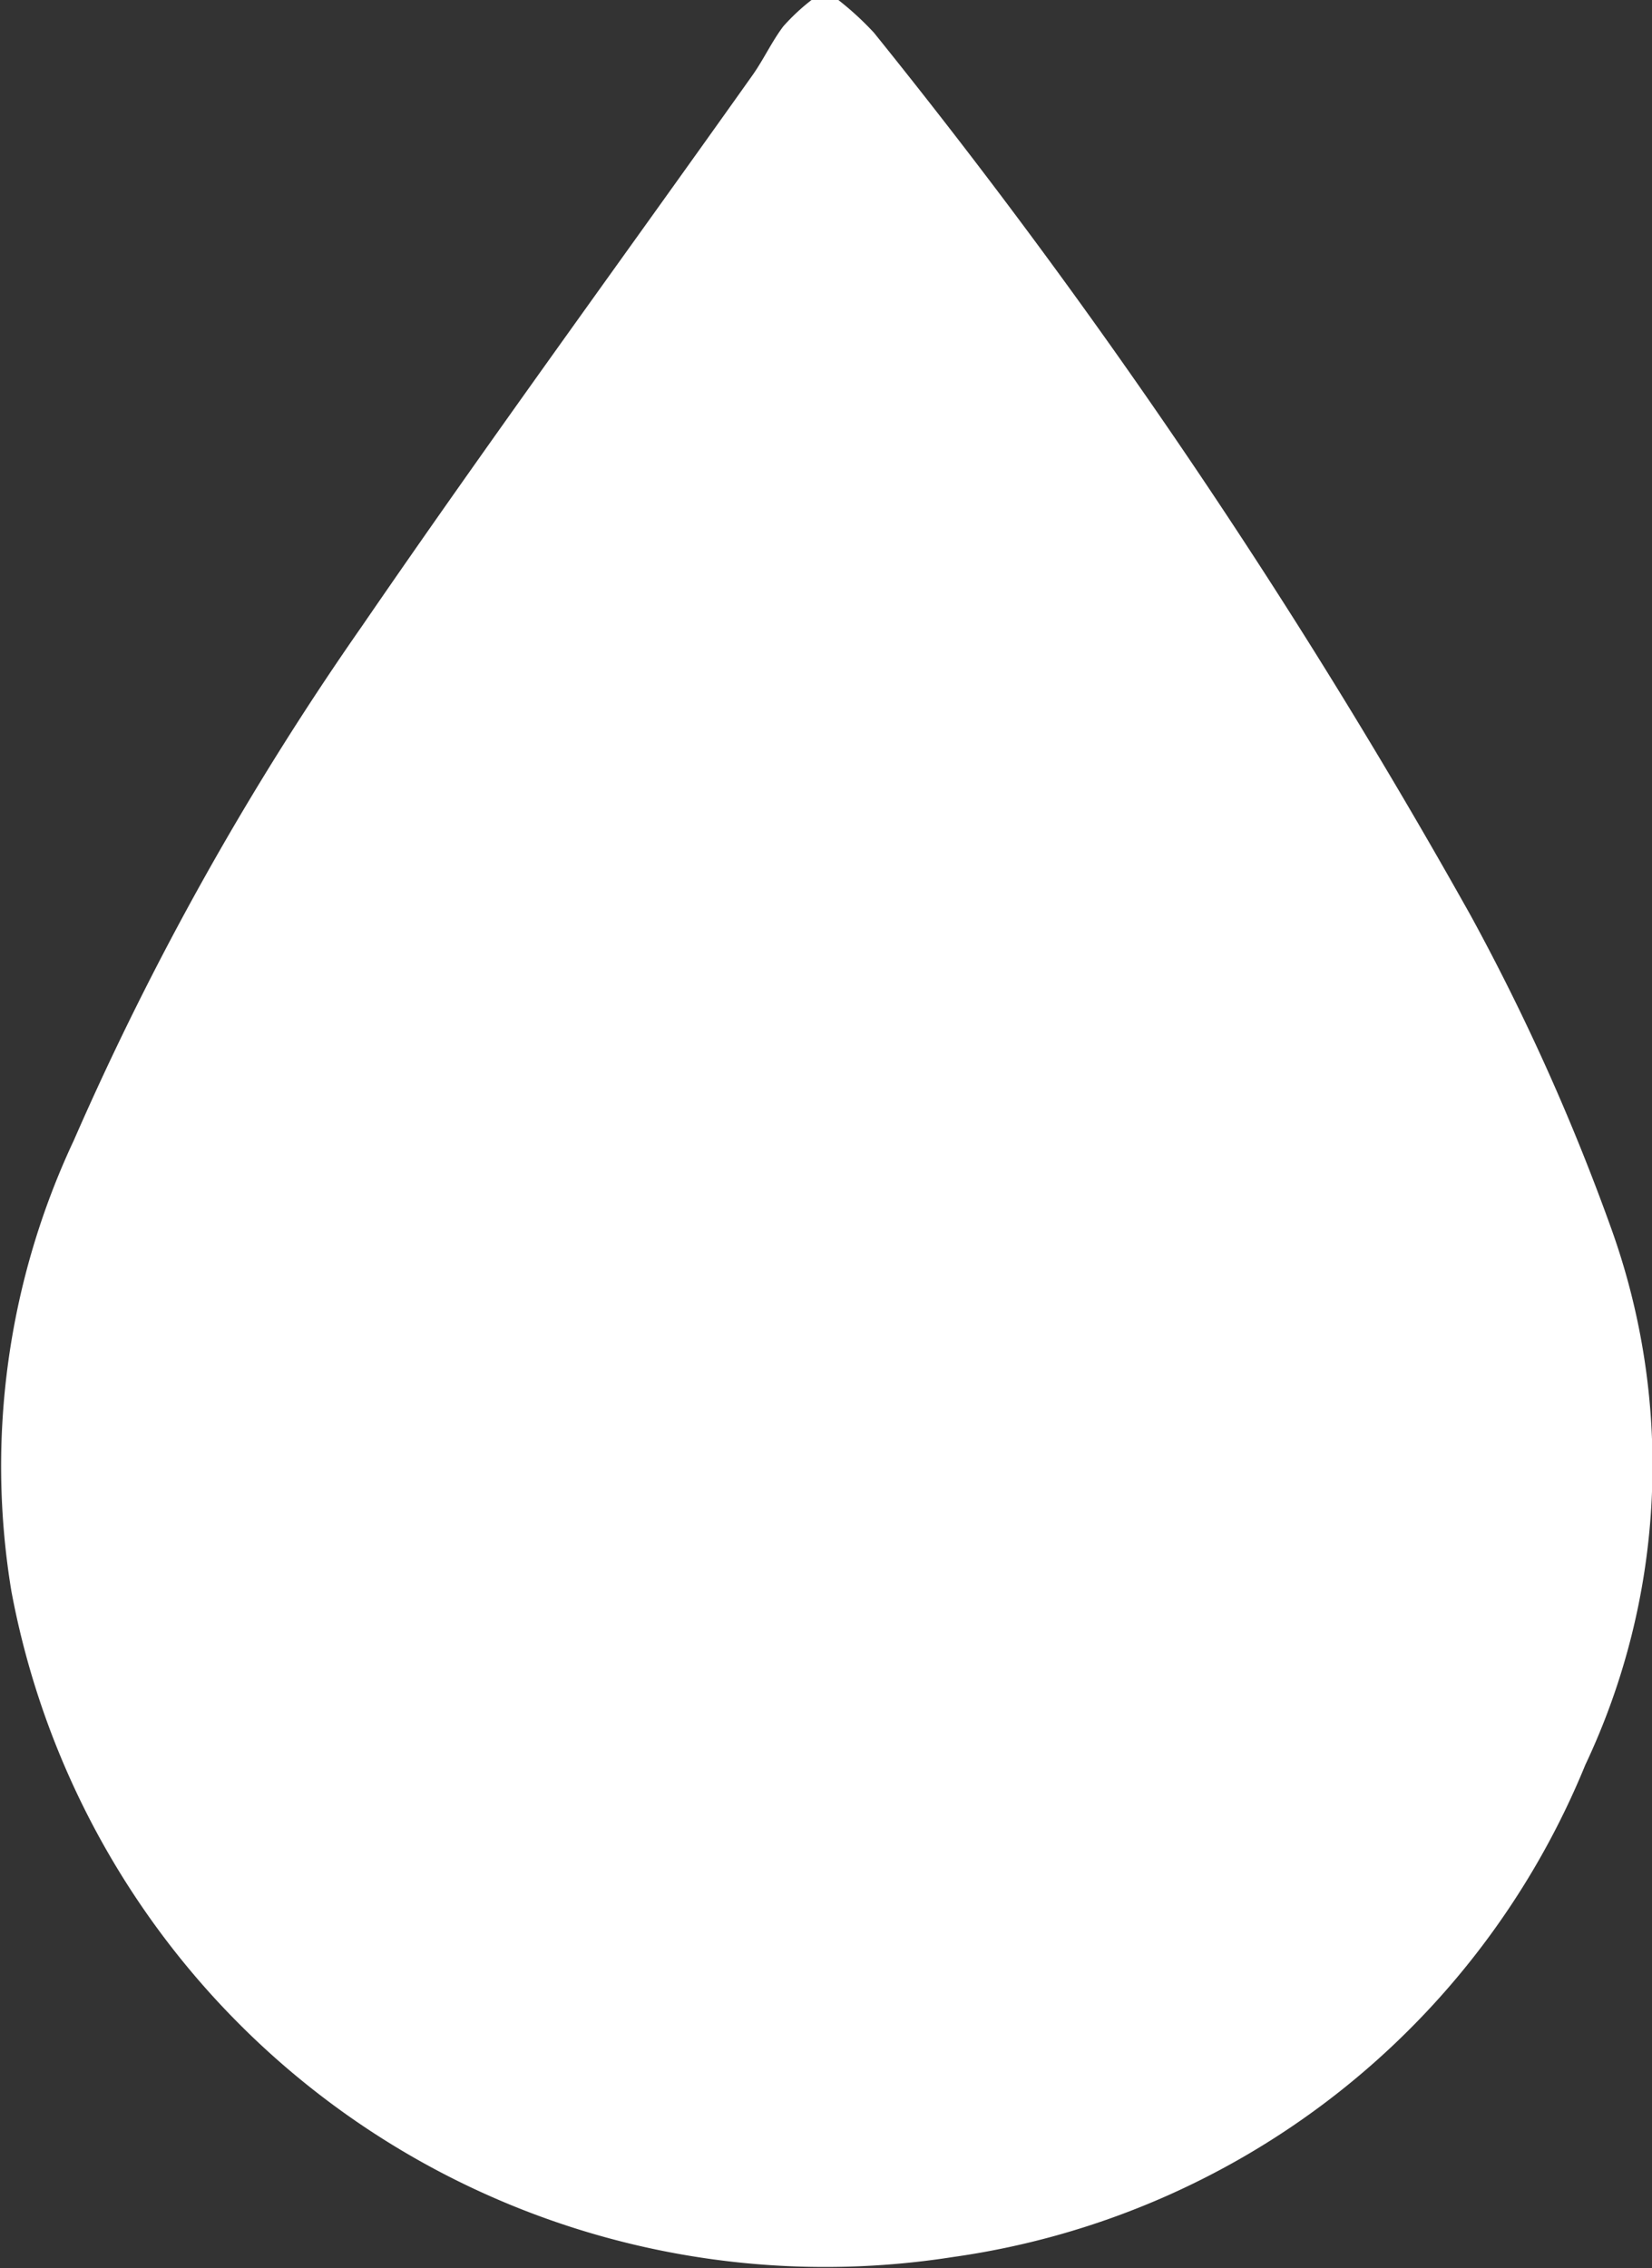 <svg id="Group_10770" data-name="Group 10770" xmlns="http://www.w3.org/2000/svg" xmlns:xlink="http://www.w3.org/1999/xlink" width="13.232" height="18.167" viewBox="0 0 13.232 18.167">
  <rect x="0" y="0" width="13.232" height="18.167" fill="#333333" stroke="none"/>
  <defs>
    <clipPath id="clip-path">
      <rect id="Rectangle_1890" data-name="Rectangle 1890" width="13.232" height="18.167" fill="#fff"/>
    </clipPath>
  </defs>
  <g id="Group_10757" data-name="Group 10757" clip-path="url(#clip-path)">
    <path id="Path_3899" data-name="Path 3899" d="M6.715,0A2.417,2.417,0,0,1,7,.262a50.78,50.78,0,0,1,4.781,7.073,17.691,17.691,0,0,1,1.123,2.5,5.614,5.614,0,0,1-.206,4.3,6.442,6.442,0,0,1-5.065,3.942A6.63,6.63,0,0,1,.091,12.743a6.14,6.14,0,0,1,.5-3.609A23.919,23.919,0,0,1,2.9,5.014C3.92,3.527,4.985,2.071,6.029.6c.088-.125.153-.267.245-.389A1.672,1.672,0,0,1,6.5,0Z" transform="translate(0)" fill="#fff"/>
  </g>
</svg>
